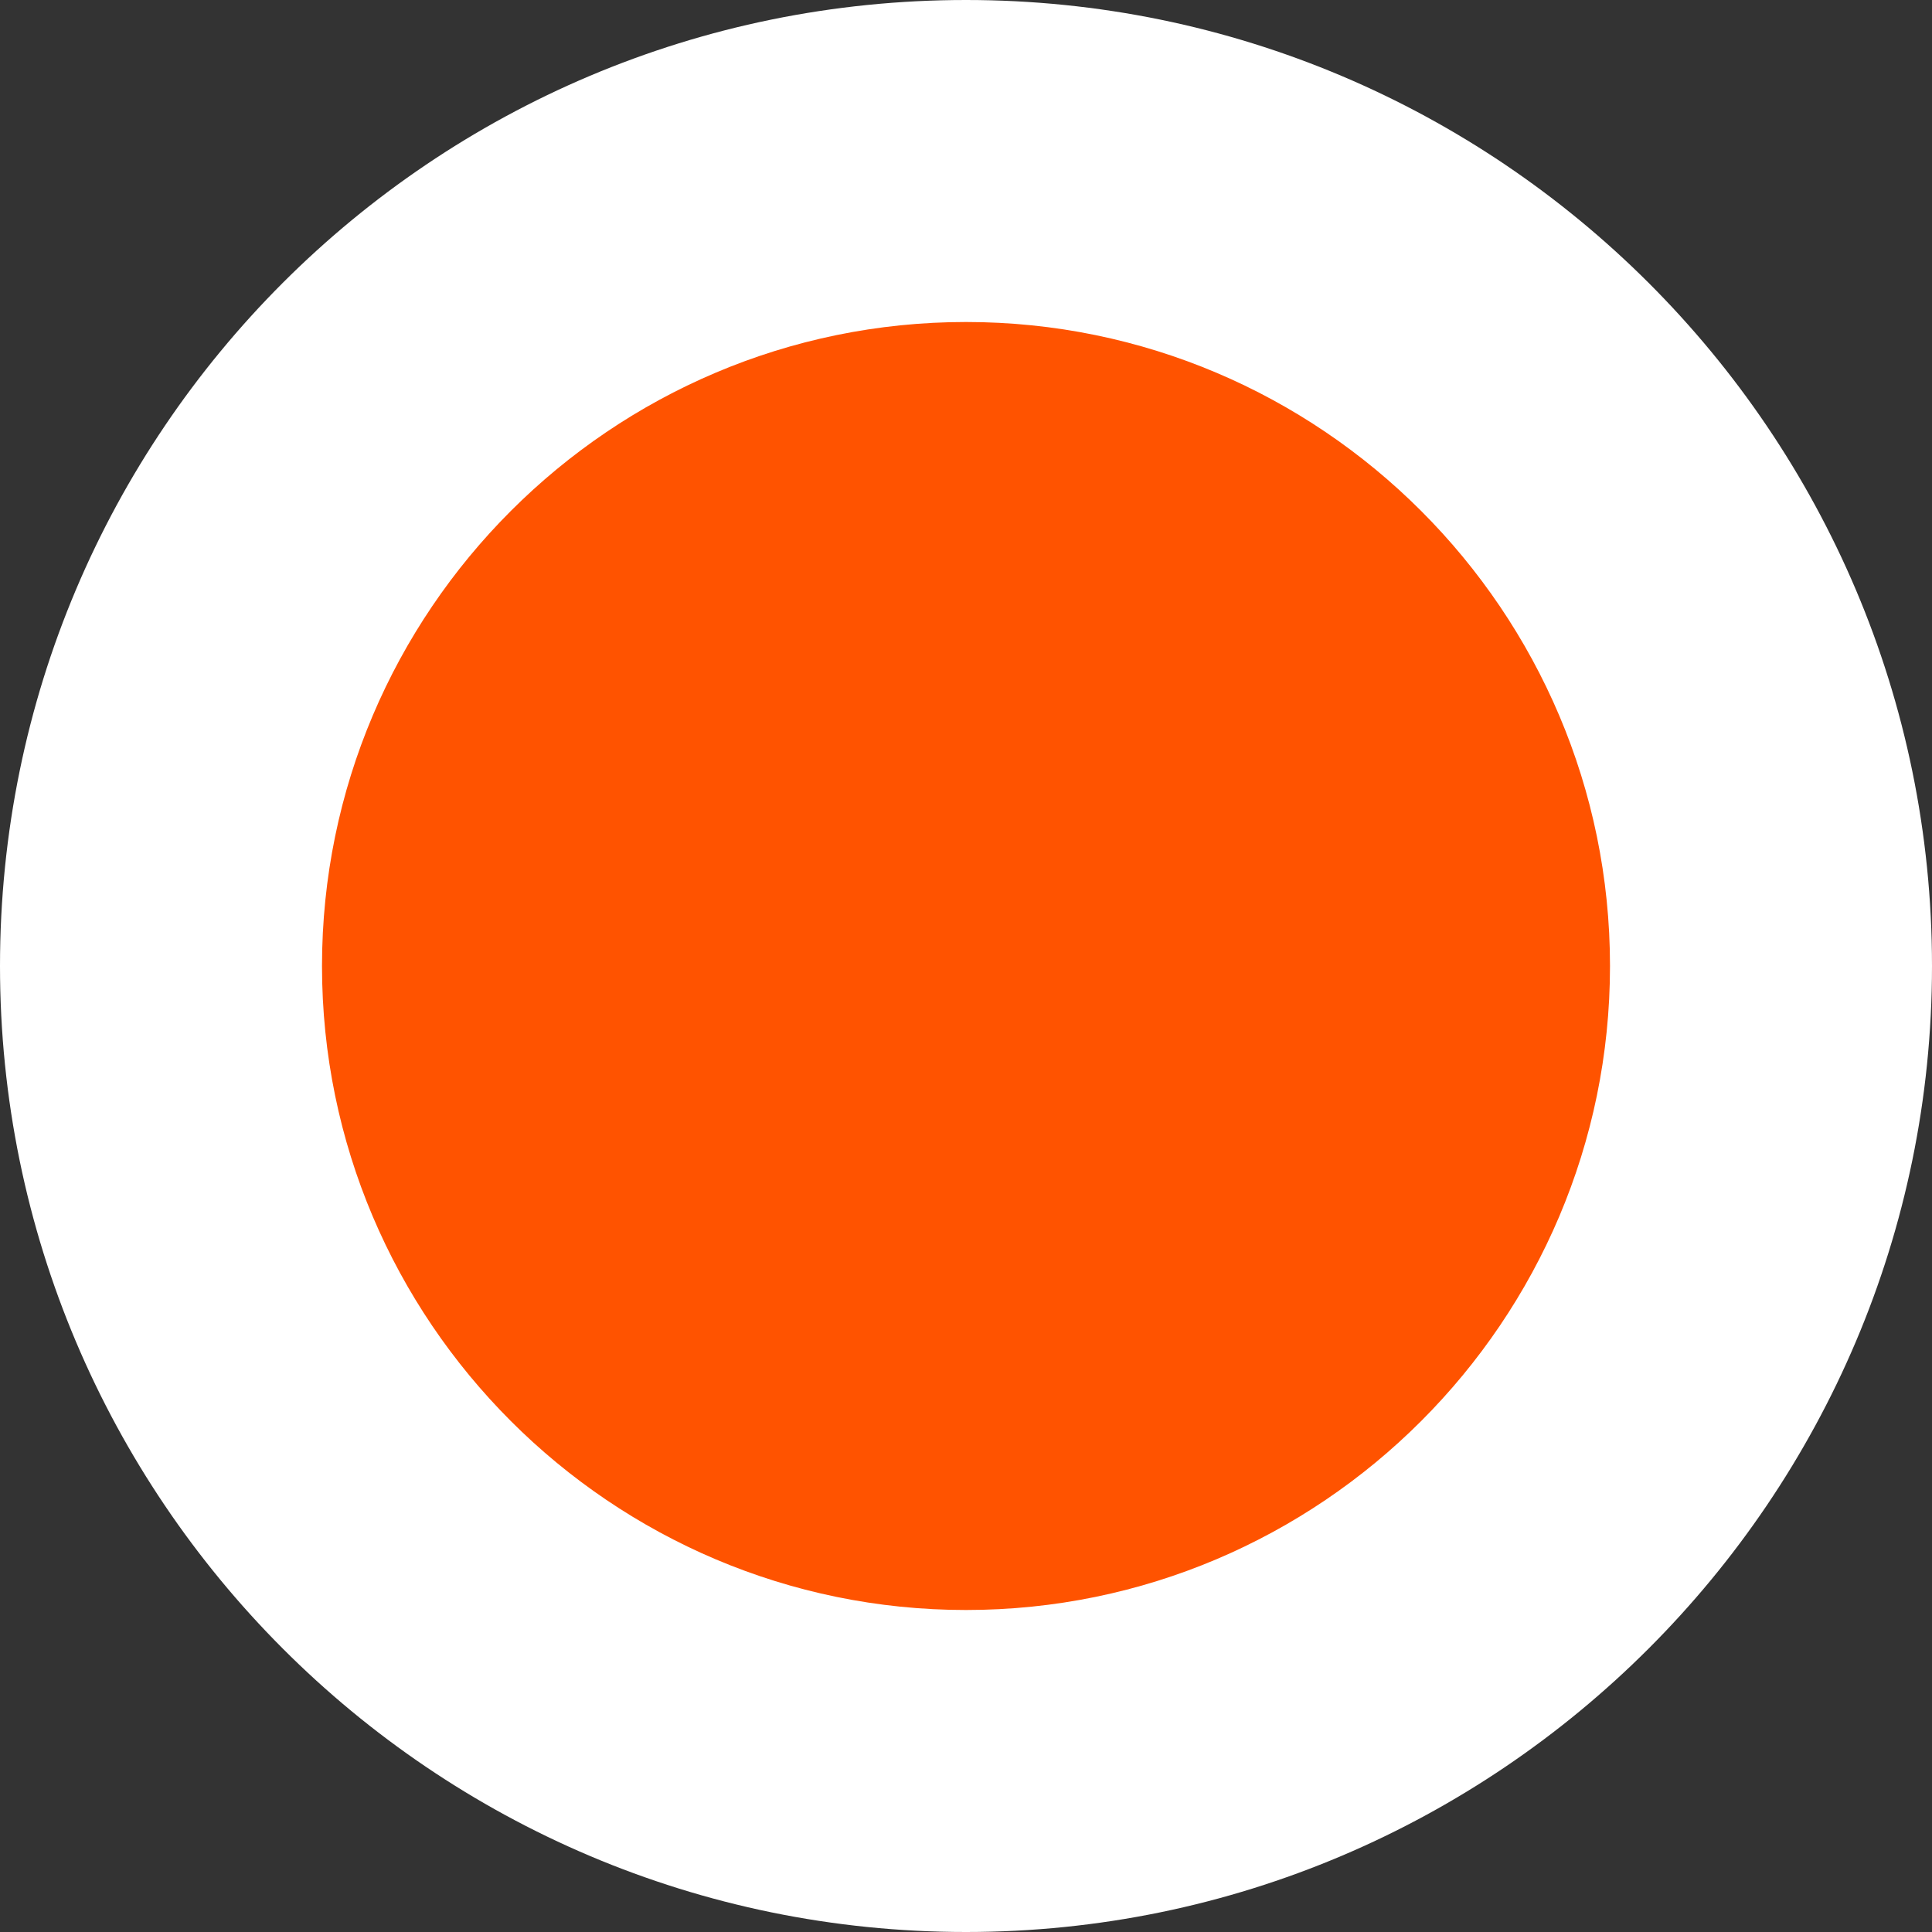 <?xml version="1.0" encoding="utf-8"?>
<!-- Generator: Adobe Illustrator 16.2.0, SVG Export Plug-In . SVG Version: 6.00 Build 0)  -->
<!DOCTYPE svg PUBLIC "-//W3C//DTD SVG 1.1//EN" "http://www.w3.org/Graphics/SVG/1.1/DTD/svg11.dtd">
<svg version="1.1" id="Layer_1" xmlns="http://www.w3.org/2000/svg" xmlns:xlink="http://www.w3.org/1999/xlink" x="0px" y="0px"
	 width="18px" height="18px" viewBox="0 0 18 18" enable-background="new 0 0 18 18" xml:space="preserve">
<rect x="0" y="0" width="18" height="18" fill="#333333" stroke="none"/>
<path fill-rule="evenodd" clip-rule="evenodd" fill="#FF5300" d="M1.493,9c0-4.146,3.36-7.506,7.507-7.506
	c4.133,0,7.493,3.36,7.493,7.506c0,4.133-3.36,7.494-7.493,7.494C4.853,16.494,1.493,13.133,1.493,9z"/>
<path fill-rule="evenodd" clip-rule="evenodd" fill="#FFFFFF" d="M0,9c0-4.973,4.026-9,9-9c4.959,0,9,4.027,9,9c0,4.959-4.041,9-9,9
	C4.026,18,0,13.959,0,9z M15,9c0-3.307-2.693-6-6-6C5.693,3,3,5.693,3,9s2.693,6,6,6C12.307,15,15,12.307,15,9z"/>
</svg>
